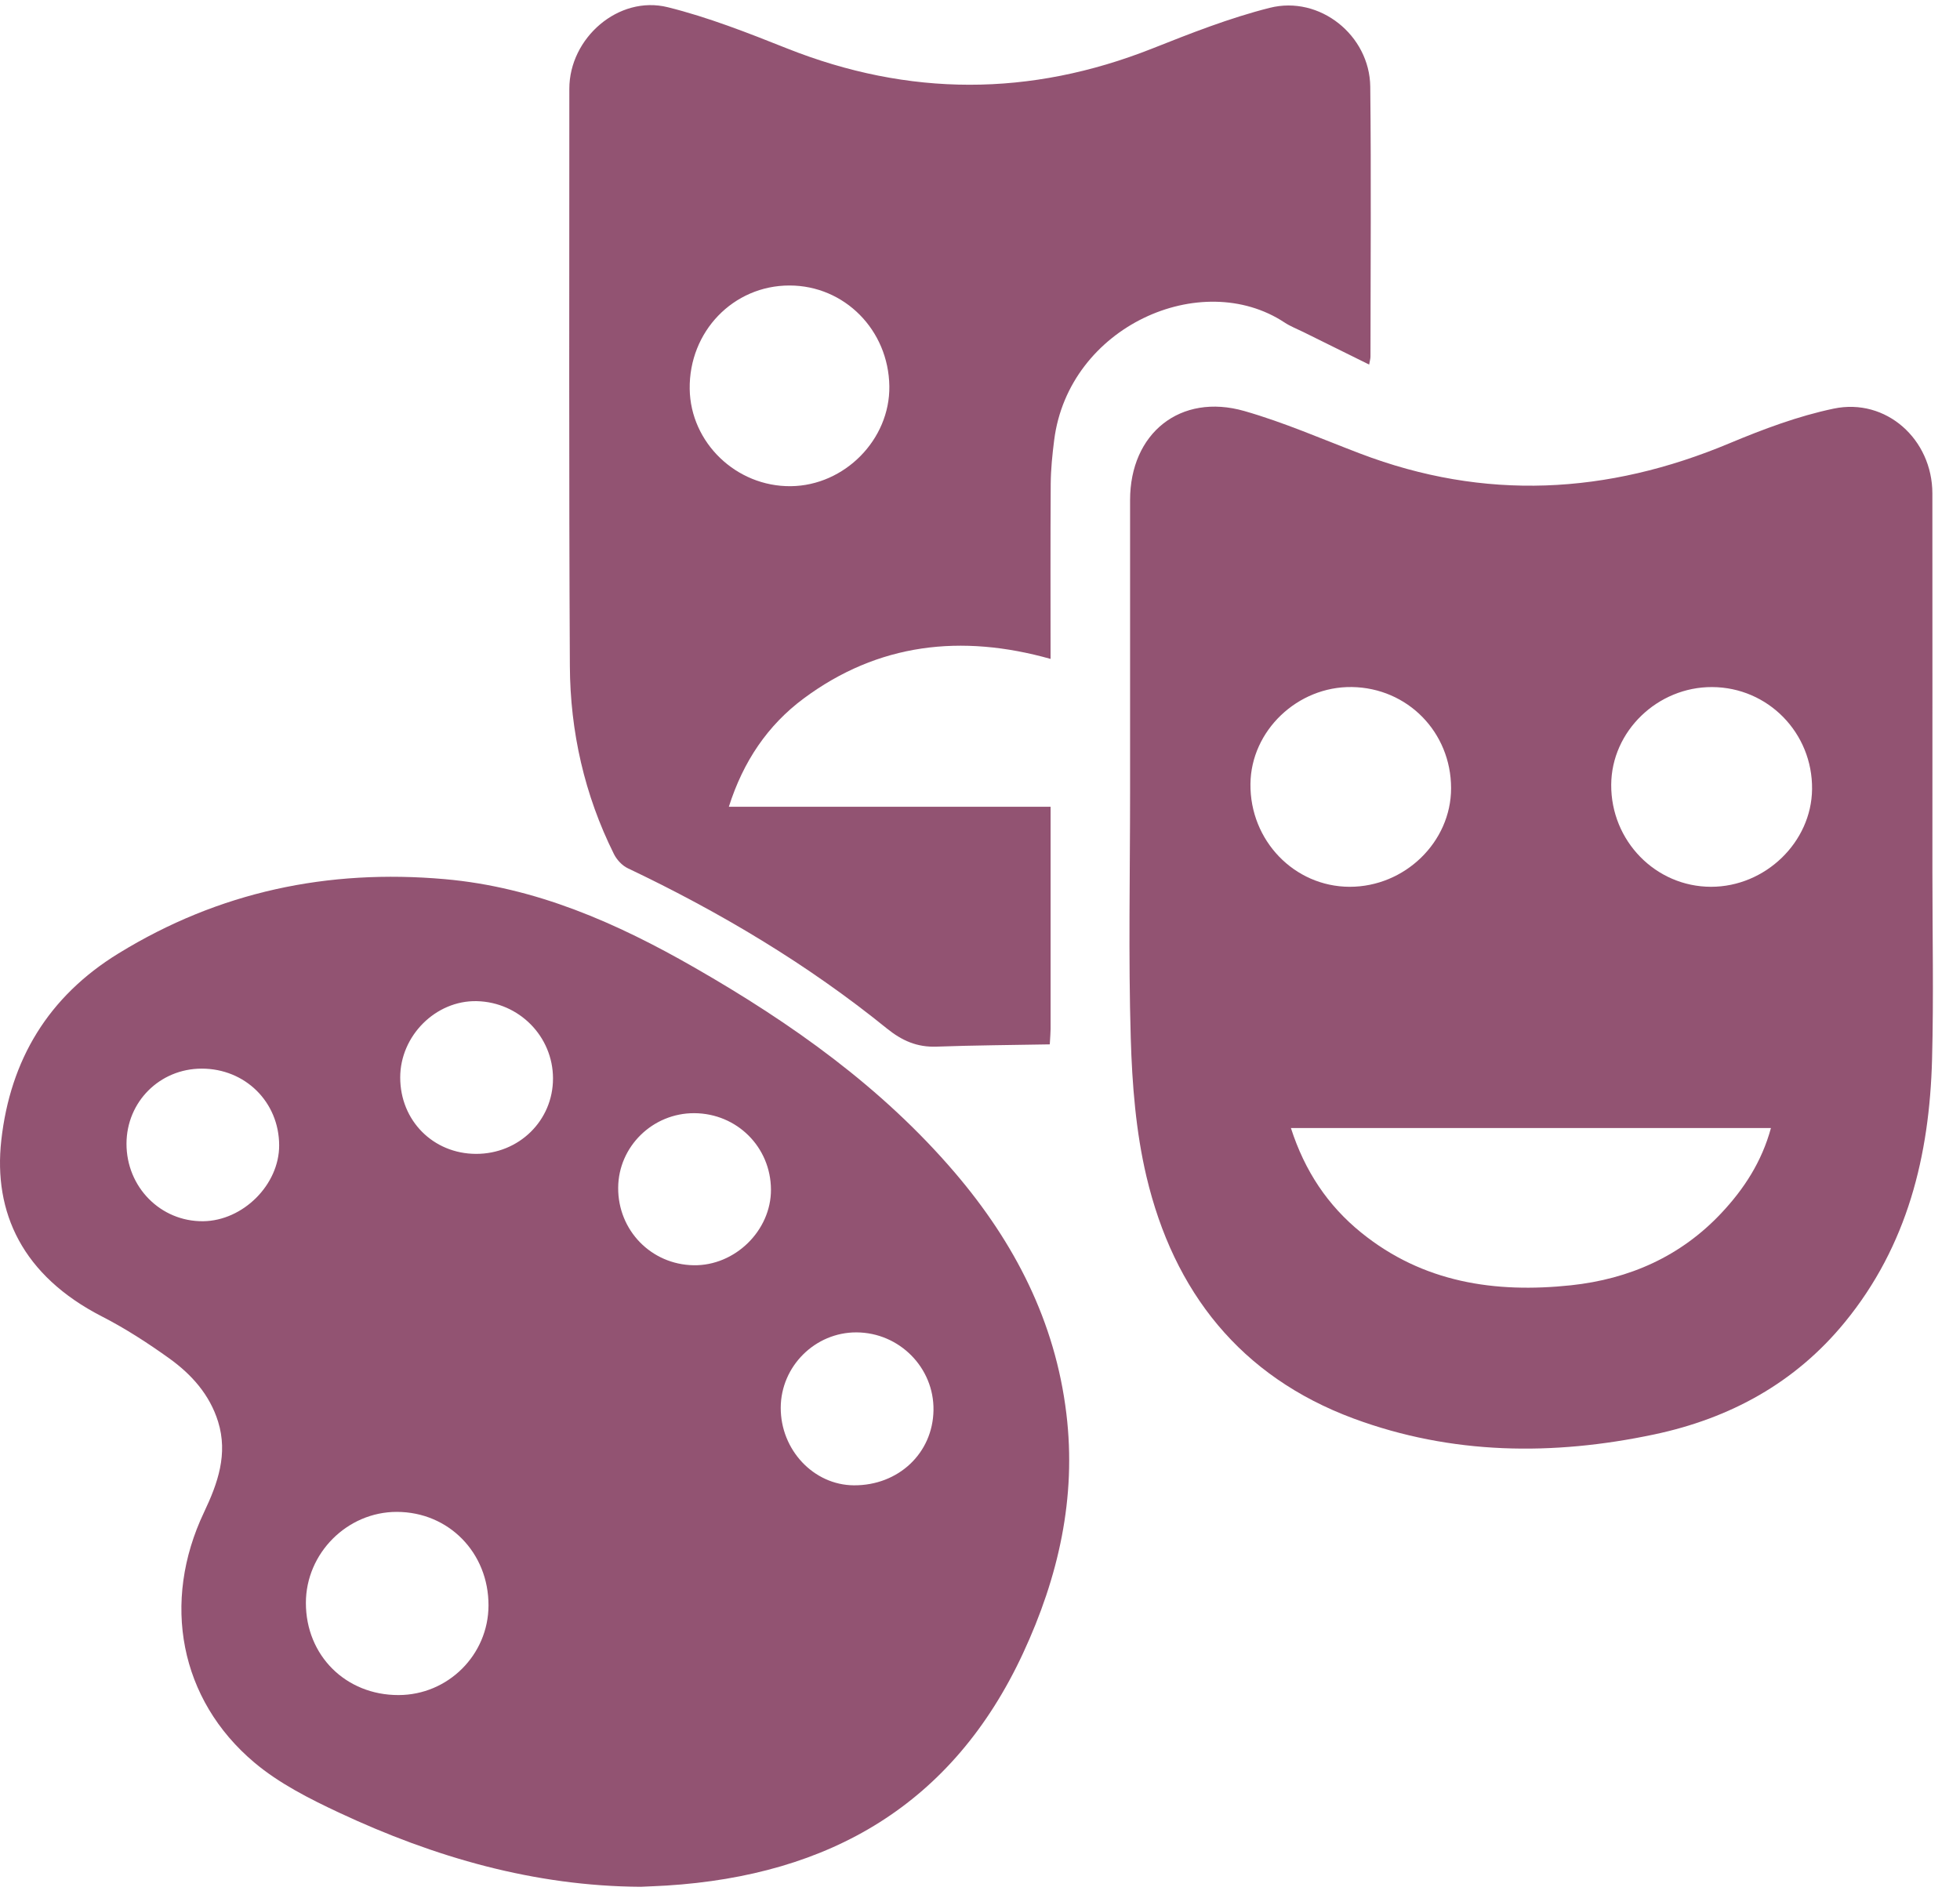 <?xml version="1.0" encoding="UTF-8"?> <svg xmlns="http://www.w3.org/2000/svg" xmlns:xlink="http://www.w3.org/1999/xlink" width="63px" height="61px" viewBox="0 0 63 61"><!-- Generator: Sketch 51.2 (57519) - http://www.bohemiancoding.com/sketch --><title>Group 2</title><desc>Created with Sketch.</desc><defs></defs><g id="Page-1" stroke="none" stroke-width="1" fill="none" fill-rule="evenodd"><g id="NTWD_1180_MKT_VectorIcons" transform="translate(0, -280)" fill="#925372"><g id="Group-2" transform="translate(0, 280)"><path d="M22.318,35.782 C20.98,35.775 19.877,36.854 19.87,38.18 C19.862,39.548 20.93,40.646 22.293,40.67 C23.623,40.694 24.788,39.555 24.781,38.235 C24.773,36.871 23.688,35.79 22.318,35.782 Z M6.481,34.35 C5.135,34.352 4.07,35.415 4.066,36.76 C4.062,38.156 5.162,39.27 6.53,39.255 C7.814,39.24 8.977,38.079 8.973,36.814 C8.969,35.423 7.882,34.348 6.481,34.35 Z M15.3,37.09 C16.68,37.094 17.777,36.02 17.775,34.664 C17.774,33.316 16.685,32.212 15.324,32.181 C14.007,32.152 12.863,33.293 12.864,34.636 C12.864,36.02 13.923,37.086 15.3,37.09 Z M25.095,45.246 C25.089,46.605 26.154,47.736 27.445,47.744 C28.878,47.753 29.984,46.71 30.005,45.331 C30.027,43.964 28.909,42.834 27.529,42.828 C26.202,42.823 25.101,43.916 25.095,45.246 Z M15.702,51.605 C15.706,49.91 14.422,48.6 12.755,48.598 C11.161,48.596 9.832,49.927 9.832,51.525 C9.832,53.214 11.113,54.489 12.809,54.486 C14.401,54.485 15.698,53.193 15.702,51.605 Z M20.595,60.649 C17.174,60.629 13.969,59.702 10.902,58.267 C9.949,57.82 8.975,57.328 8.178,56.657 C5.773,54.634 5.184,51.5 6.559,48.608 C7.001,47.677 7.333,46.739 7.01,45.697 C6.74,44.828 6.156,44.178 5.442,43.665 C4.752,43.17 4.031,42.703 3.276,42.316 C0.723,41.006 -0.219,38.977 0.042,36.649 C0.332,34.068 1.549,32.034 3.808,30.647 C7.04,28.661 10.538,27.929 14.293,28.259 C17.22,28.517 19.824,29.667 22.331,31.106 C25.444,32.892 28.345,34.946 30.696,37.698 C32.612,39.944 33.918,42.476 34.276,45.439 C34.604,48.145 34.02,50.694 32.886,53.137 C30.625,58.011 26.659,60.28 21.43,60.609 C21.152,60.626 20.874,60.635 20.595,60.649 Z" id="Fill-8"></path><path d="M54.997,28.505 C56.742,28.506 58.228,27.07 58.245,25.366 C58.264,23.559 56.83,22.094 55.034,22.085 C53.278,22.077 51.799,23.505 51.789,25.222 C51.777,27.03 53.216,28.503 54.997,28.505 Z M43.377,28.505 C45.153,28.51 46.643,27.064 46.642,25.335 C46.641,23.537 45.244,22.112 43.456,22.084 C41.707,22.058 40.209,23.487 40.193,25.2 C40.174,27.019 41.602,28.499 43.377,28.505 Z M41.494,36.26 C41.938,37.639 42.677,38.751 43.756,39.623 C45.737,41.227 48.051,41.573 50.497,41.314 C52.371,41.113 54.02,40.387 55.327,38.996 C56.056,38.221 56.629,37.342 56.923,36.26 C51.771,36.26 46.673,36.26 41.494,36.26 Z M36.324,25.482 C36.324,22.346 36.324,19.209 36.324,16.073 C36.324,13.925 37.941,12.623 40,13.213 C41.263,13.574 42.479,14.107 43.711,14.576 C47.718,16.107 51.666,15.895 55.592,14.248 C56.675,13.795 57.795,13.374 58.939,13.135 C60.625,12.781 62.11,14.122 62.112,15.86 C62.116,19.92 62.113,23.98 62.113,28.039 C62.113,30.043 62.155,32.048 62.102,34.05 C62.02,37.14 61.312,40.041 59.299,42.5 C57.7,44.455 55.604,45.593 53.172,46.108 C49.913,46.798 46.661,46.765 43.508,45.597 C39.869,44.247 37.725,41.52 36.85,37.817 C36.509,36.375 36.39,34.86 36.346,33.374 C36.268,30.745 36.324,28.112 36.324,25.482 Z" id="Fill-10"></path><path d="M28.586,12.414 C28.56,10.608 27.145,9.179 25.38,9.177 C23.573,9.174 22.142,10.657 22.169,12.504 C22.194,14.231 23.667,15.646 25.418,15.628 C27.148,15.61 28.61,14.127 28.586,12.414 Z M33.769,25.933 C33.769,28.377 33.77,30.729 33.769,33.079 C33.769,33.199 33.756,33.319 33.743,33.57 C32.524,33.593 31.314,33.599 30.106,33.643 C29.478,33.666 28.996,33.455 28.502,33.056 C25.949,30.988 23.143,29.319 20.179,27.909 C19.997,27.823 19.824,27.635 19.733,27.452 C18.787,25.551 18.328,23.518 18.317,21.41 C18.284,15.225 18.301,9.038 18.3,2.853 C18.3,1.221 19.882,-0.161 21.464,0.232 C22.769,0.556 24.038,1.056 25.293,1.555 C29.212,3.112 33.112,3.113 37.032,1.562 C38.272,1.07 39.523,0.577 40.812,0.252 C42.421,-0.155 44.025,1.136 44.044,2.786 C44.076,5.679 44.053,8.571 44.051,11.464 C44.051,11.53 44.03,11.596 44.009,11.719 C43.284,11.36 42.588,11.017 41.892,10.672 C41.69,10.572 41.475,10.49 41.288,10.366 C38.618,8.604 34.348,10.488 33.884,14.148 C33.825,14.612 33.777,15.082 33.773,15.55 C33.761,17.413 33.768,19.277 33.768,21.18 C30.904,20.374 28.228,20.672 25.831,22.453 C24.678,23.31 23.89,24.473 23.427,25.933 C26.888,25.933 30.294,25.933 33.769,25.933 Z" id="Fill-11"></path></g></g></g></svg> 